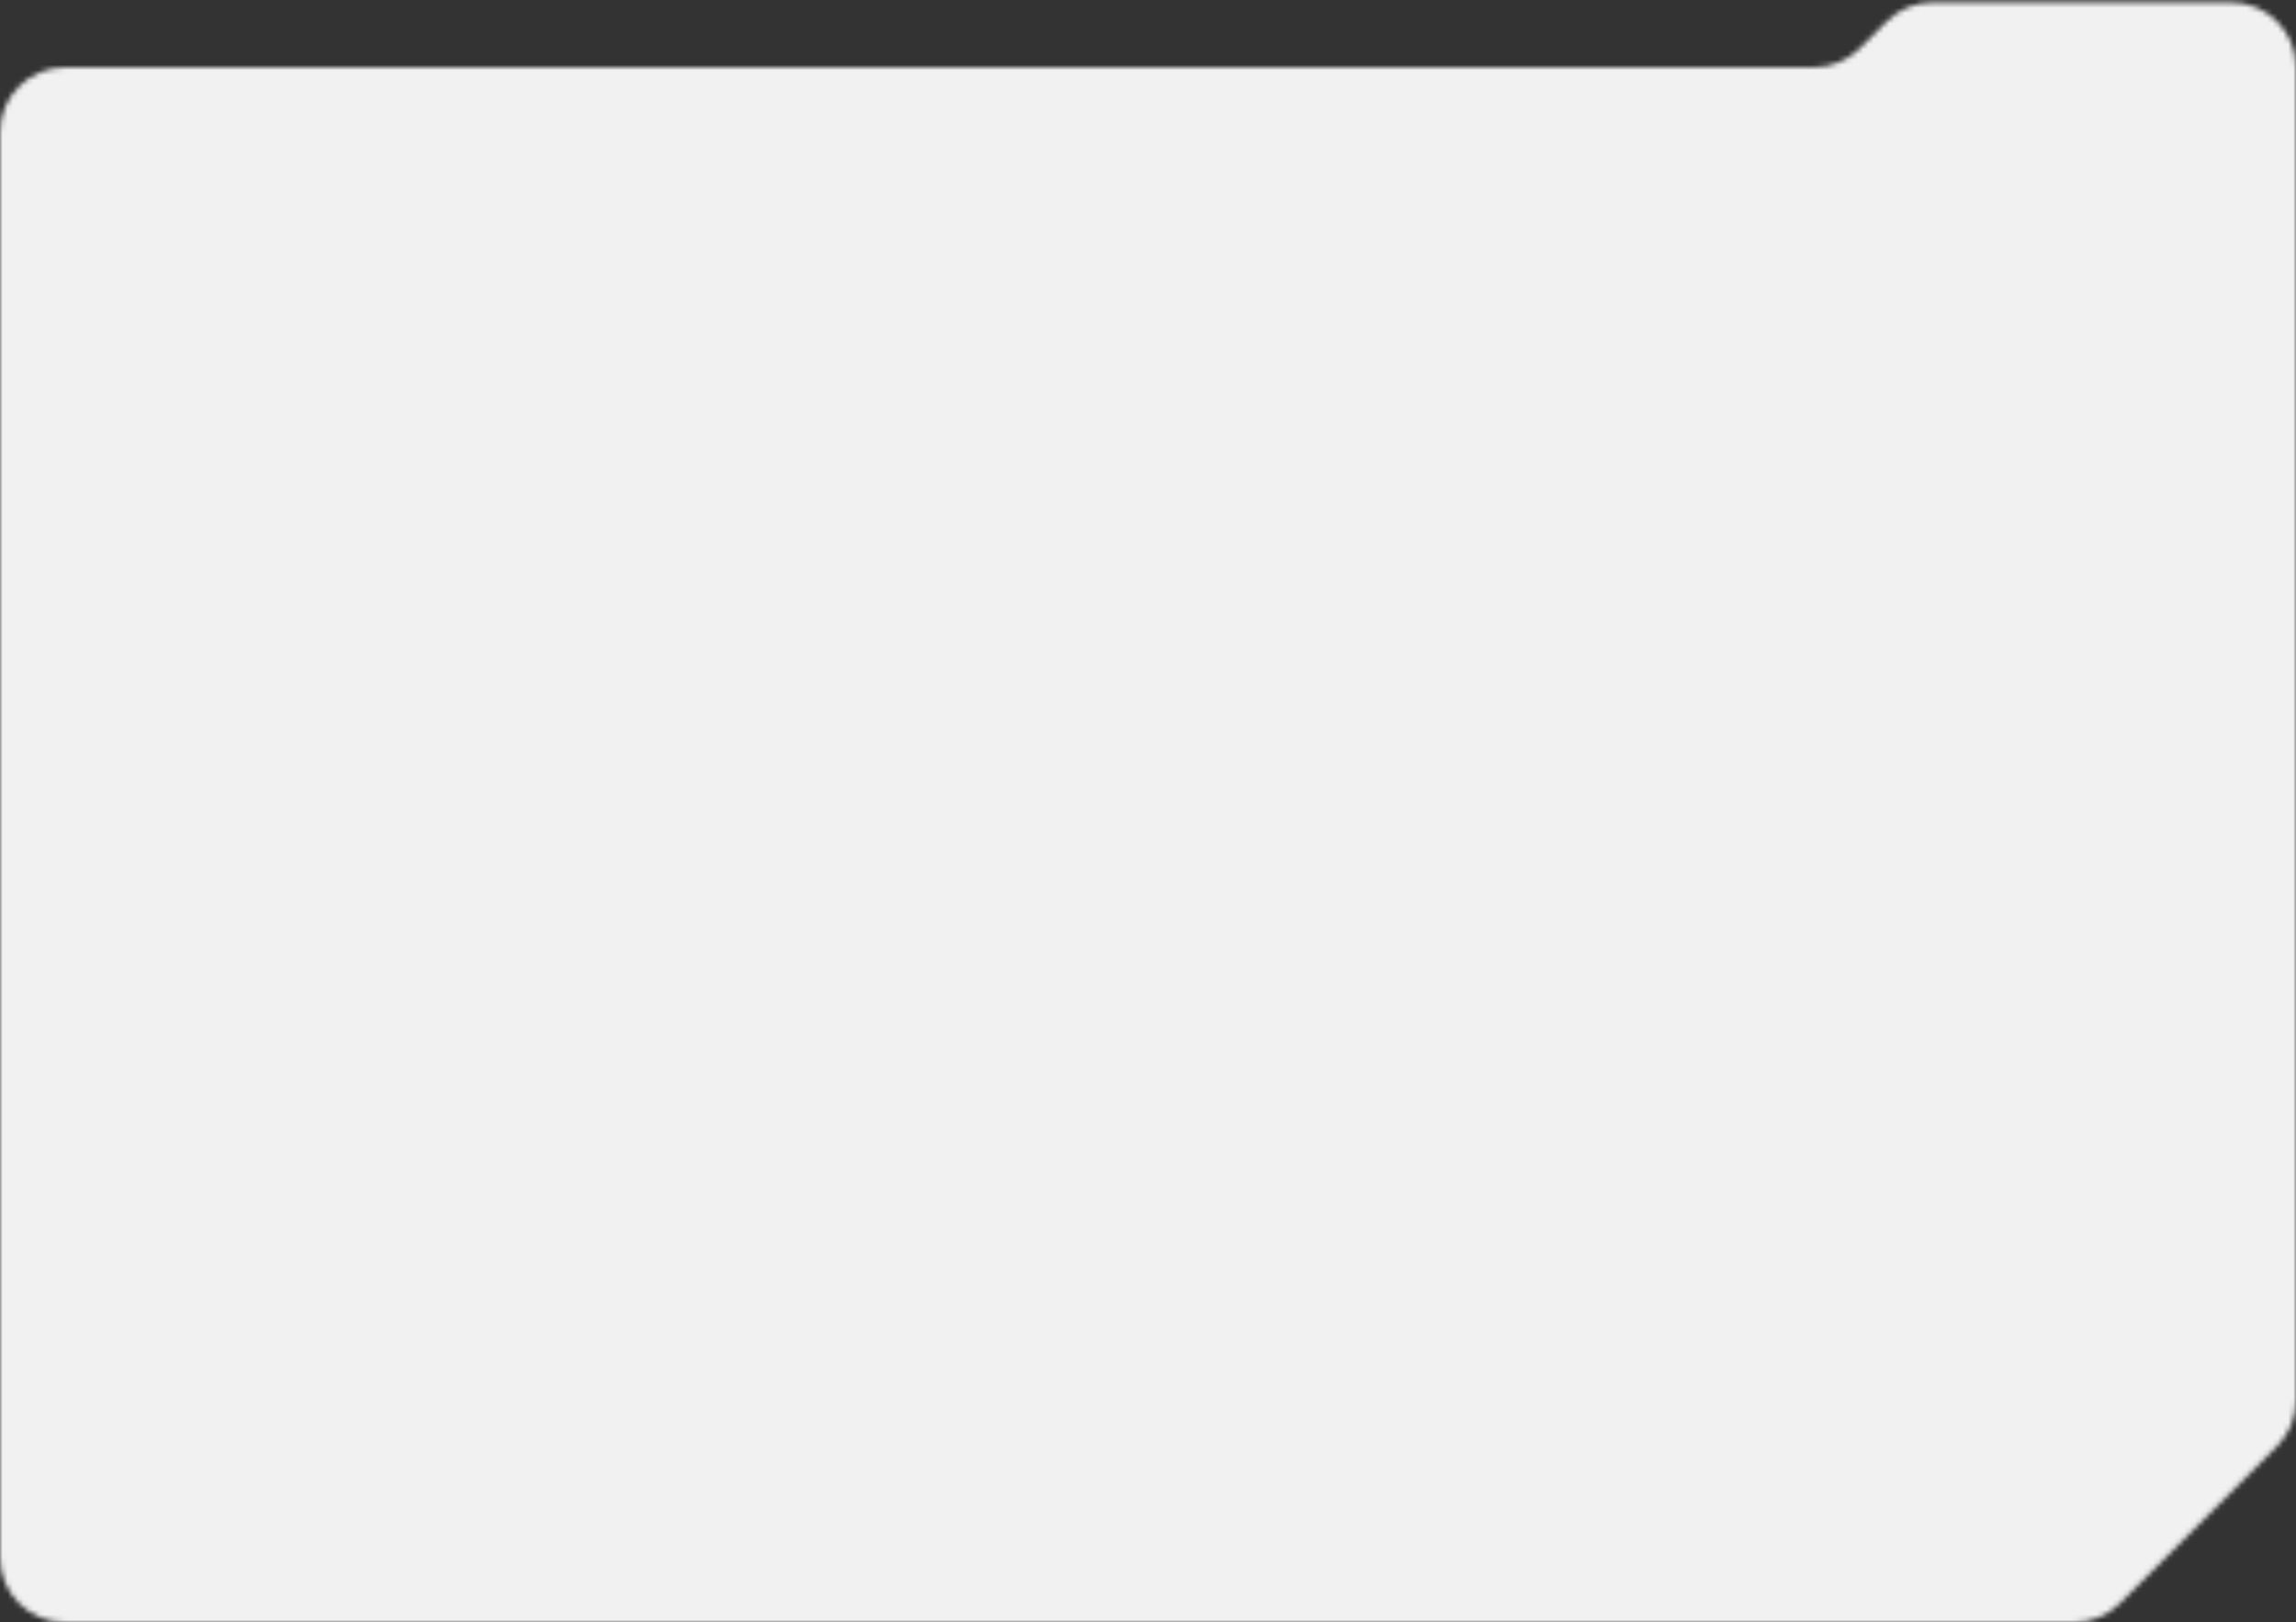 <?xml version="1.0" encoding="UTF-8"?> <svg xmlns="http://www.w3.org/2000/svg" width="443" height="313" viewBox="0 0 443 313" fill="none"><rect x="0" y="0" width="443" height="313" fill="#333333" stroke="none"/><mask id="mask0_547_4251" style="mask-type:alpha" maskUnits="userSpaceOnUse" x="0" y="0" width="443" height="313"><path fill-rule="evenodd" clip-rule="evenodd" d="M443 13C443 6.071 437.383 0.455 430.455 0.455H372.926C369.598 0.455 366.408 1.776 364.055 4.129L358.858 9.325C356.506 11.678 353.315 13 349.988 13H12.545C5.617 13 0 18.616 0 25.545V300.455C0 307.383 5.617 313 12.545 313H400.168C403.495 313 406.686 311.678 409.039 309.325L439.326 279.039C441.678 276.686 443 273.495 443 270.168V50.635V13V13Z" fill="#0E0E0E"></path></mask><g mask="url(#mask0_547_4251)"><rect x="-25.874" y="-0.329" width="494.749" height="326.658" fill="#F1F1F1"></rect></g></svg> 